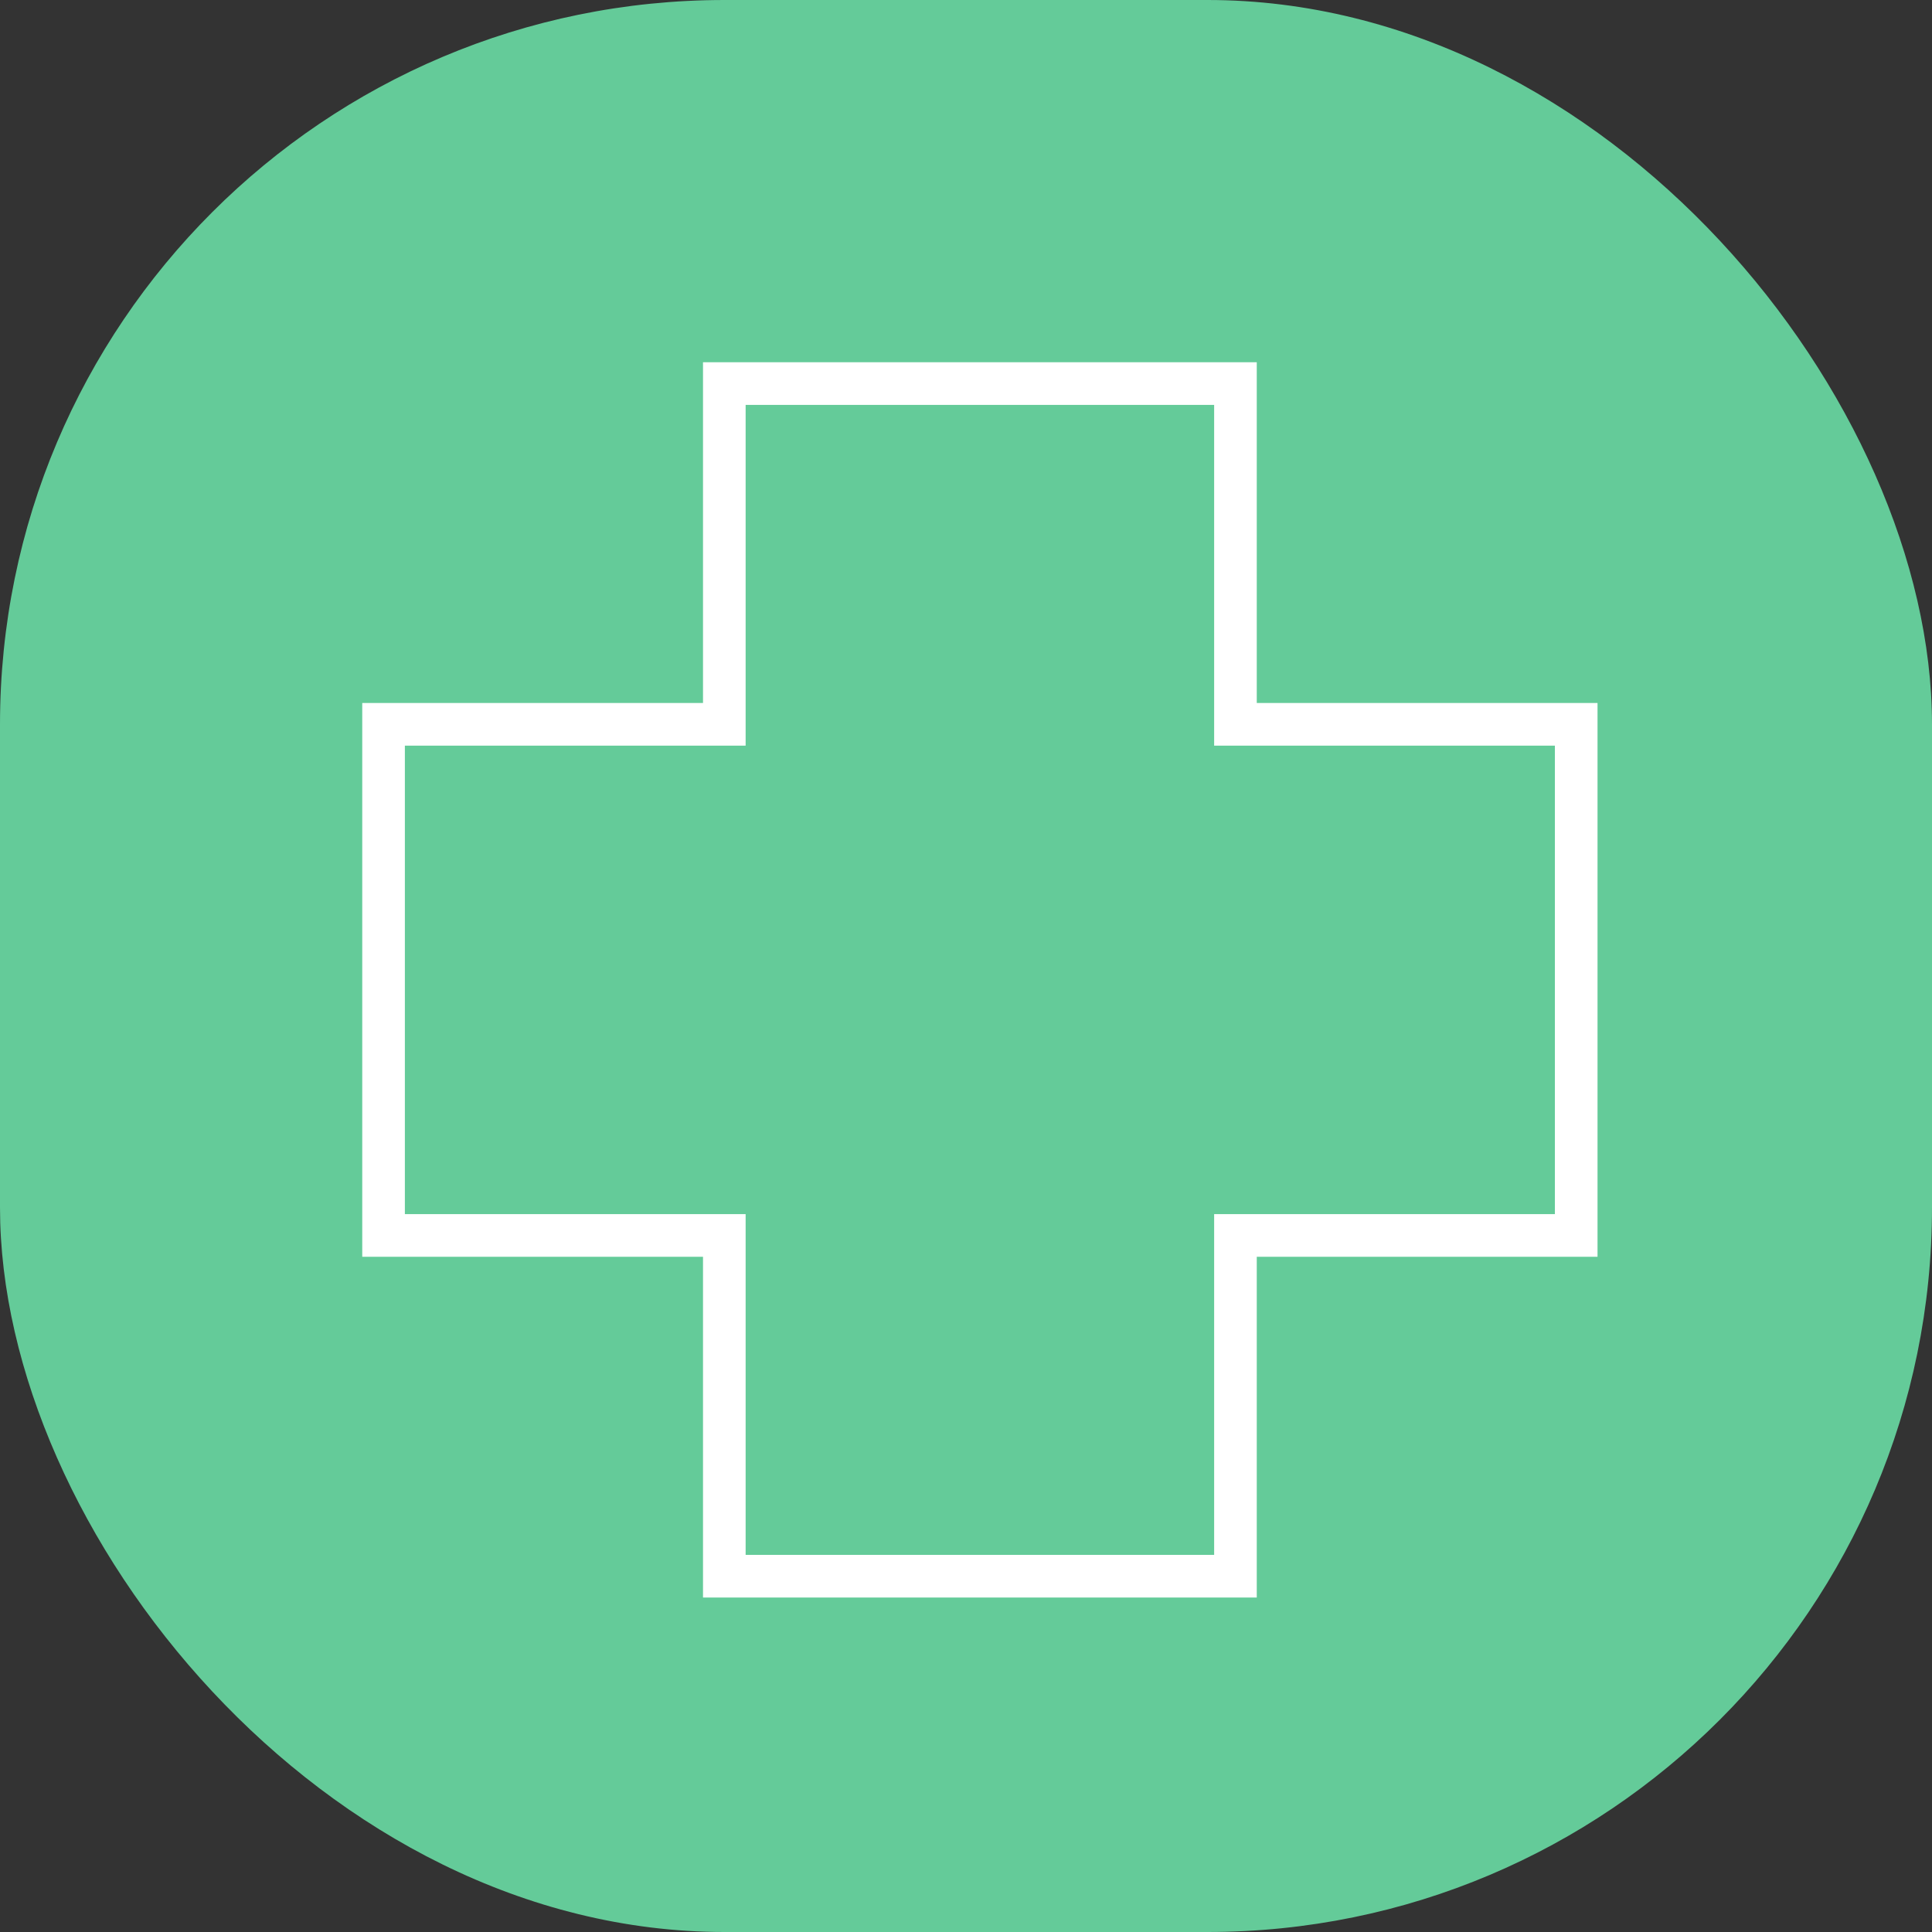 <svg width="32" height="32" viewBox="0 0 32 32" fill="none" xmlns="http://www.w3.org/2000/svg">
<rect x="0" y="0" width="32" height="32" fill="#333333" stroke="none"/>
<rect width="32" height="32" rx="12" fill="#64CB99"/>
<g clip-path="url(#clip0)">
<path d="M26.107 11.997H20.463V6.353H11.997V11.997H6.353V20.463H11.997V26.107H20.463V20.463H26.107V11.997Z" stroke="white" stroke-width="0.706" stroke-miterlimit="10"/>
</g>
<defs>
<clipPath id="clip0">
<rect width="20.46" height="20.46" fill="white" transform="translate(6 6)"/>
</clipPath>
</defs>
</svg>
